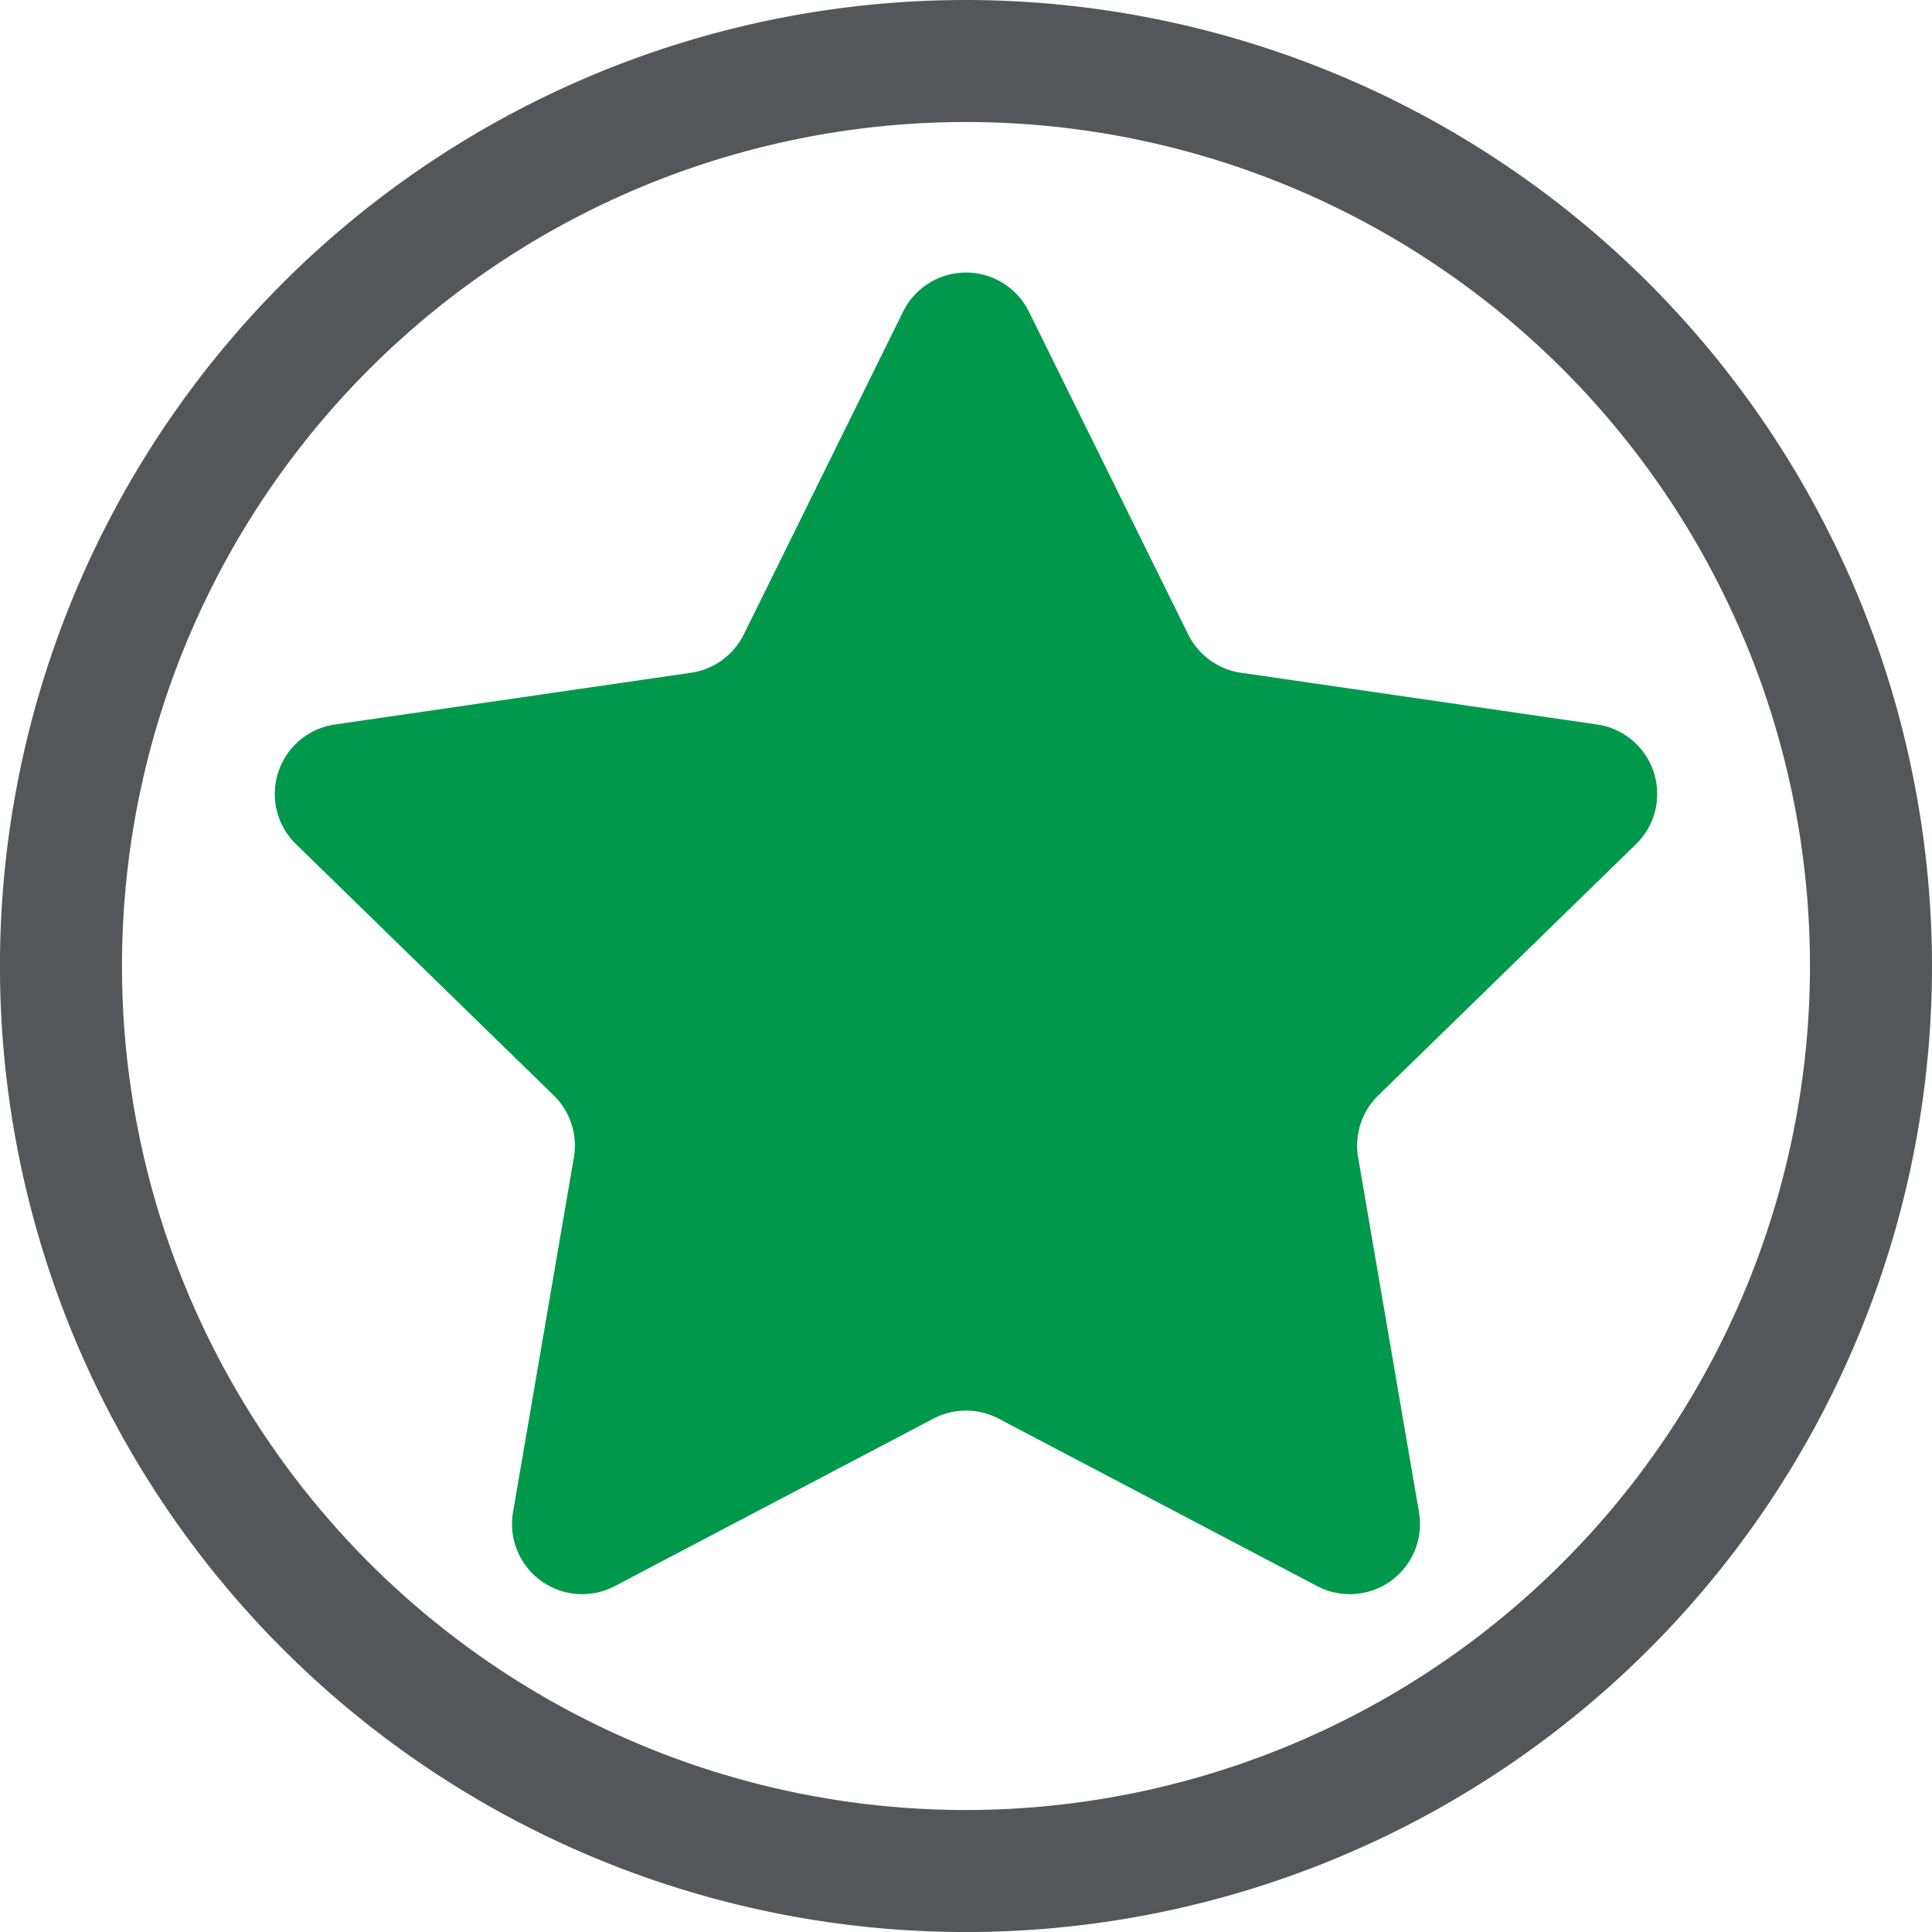 <svg id="Layer_1" data-name="Layer 1" xmlns="http://www.w3.org/2000/svg" viewBox="0 0 200 200.004">
  <title>popular</title>
  <g>
    <path d="M100,187.372a87.37,87.37,0,1,1,87.368-87.37A87.431,87.431,0,0,1,100,187.372ZM100,0A100.002,100.002,0,1,0,200,100.002,100.095,100.095,0,0,0,100,0Z" style="fill: #54575a"/>
    <path d="M106.513,32.263l16.487,33.406a7.263,7.263,0,0,0,5.469,3.973L165.335,74.999a7.263,7.263,0,0,1,4.025,12.389L142.684,113.391a7.263,7.263,0,0,0-2.089,6.429l6.297,36.717a7.263,7.263,0,0,1-10.538,7.657l-32.974-17.335a7.263,7.263,0,0,0-6.76,0l-32.974,17.335A7.263,7.263,0,0,1,53.108,156.537l6.297-36.717a7.263,7.263,0,0,0-2.089-6.429L30.64,87.388a7.263,7.263,0,0,1,4.025-12.389L71.531,69.642a7.263,7.263,0,0,0,5.469-3.973l16.487-33.406A7.263,7.263,0,0,1,106.513,32.263Z" style="fill: #00994c;fill-rule: evenodd"/>
  </g>
</svg>
